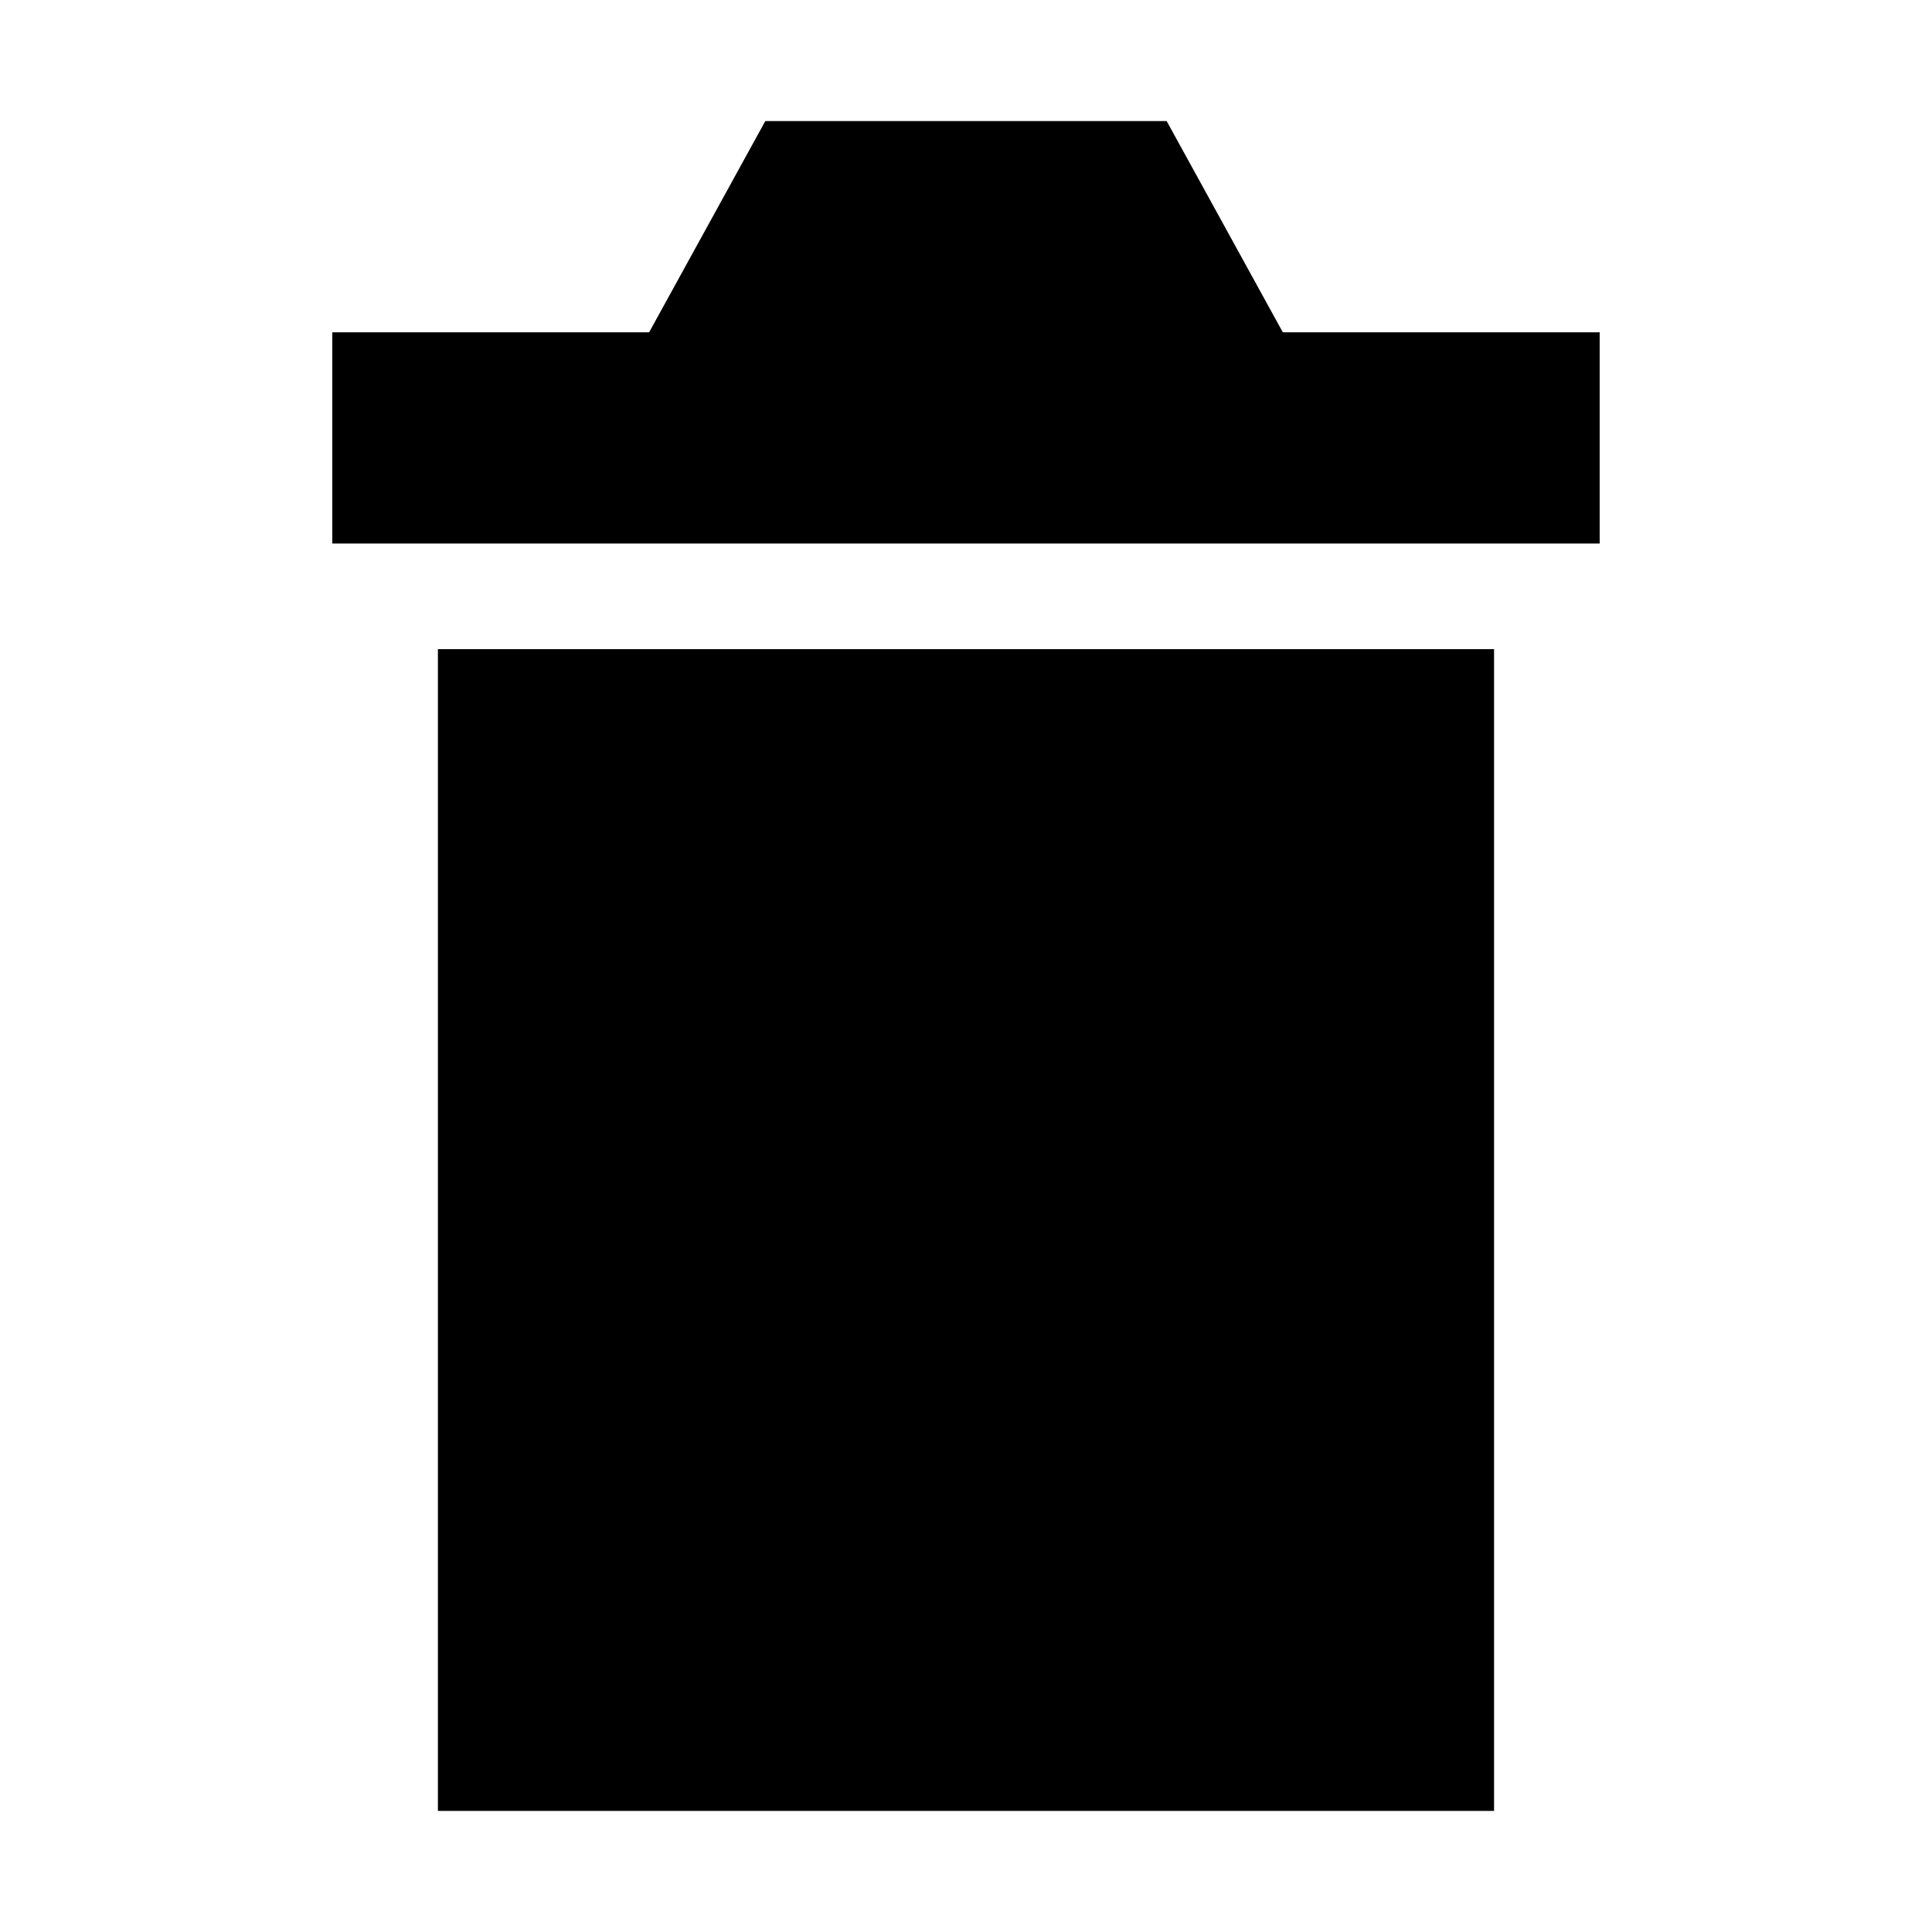 <?xml version="1.0" encoding="UTF-8"?>
<!-- Uploaded to: SVG Repo, www.svgrepo.com, Generator: SVG Repo Mixer Tools -->
<svg fill="#000000" width="800px" height="800px" version="1.1" viewBox="144 144 512 512" xmlns="http://www.w3.org/2000/svg">
 <g>
  <path d="m260.05 316.03h279.89v307.88h-279.89z"/>
  <path d="m567.93 232.06h-83.969l-30.785-55.98h-106.36l-30.789 55.98h-83.969v55.977h335.87z"/>
 </g>
</svg>